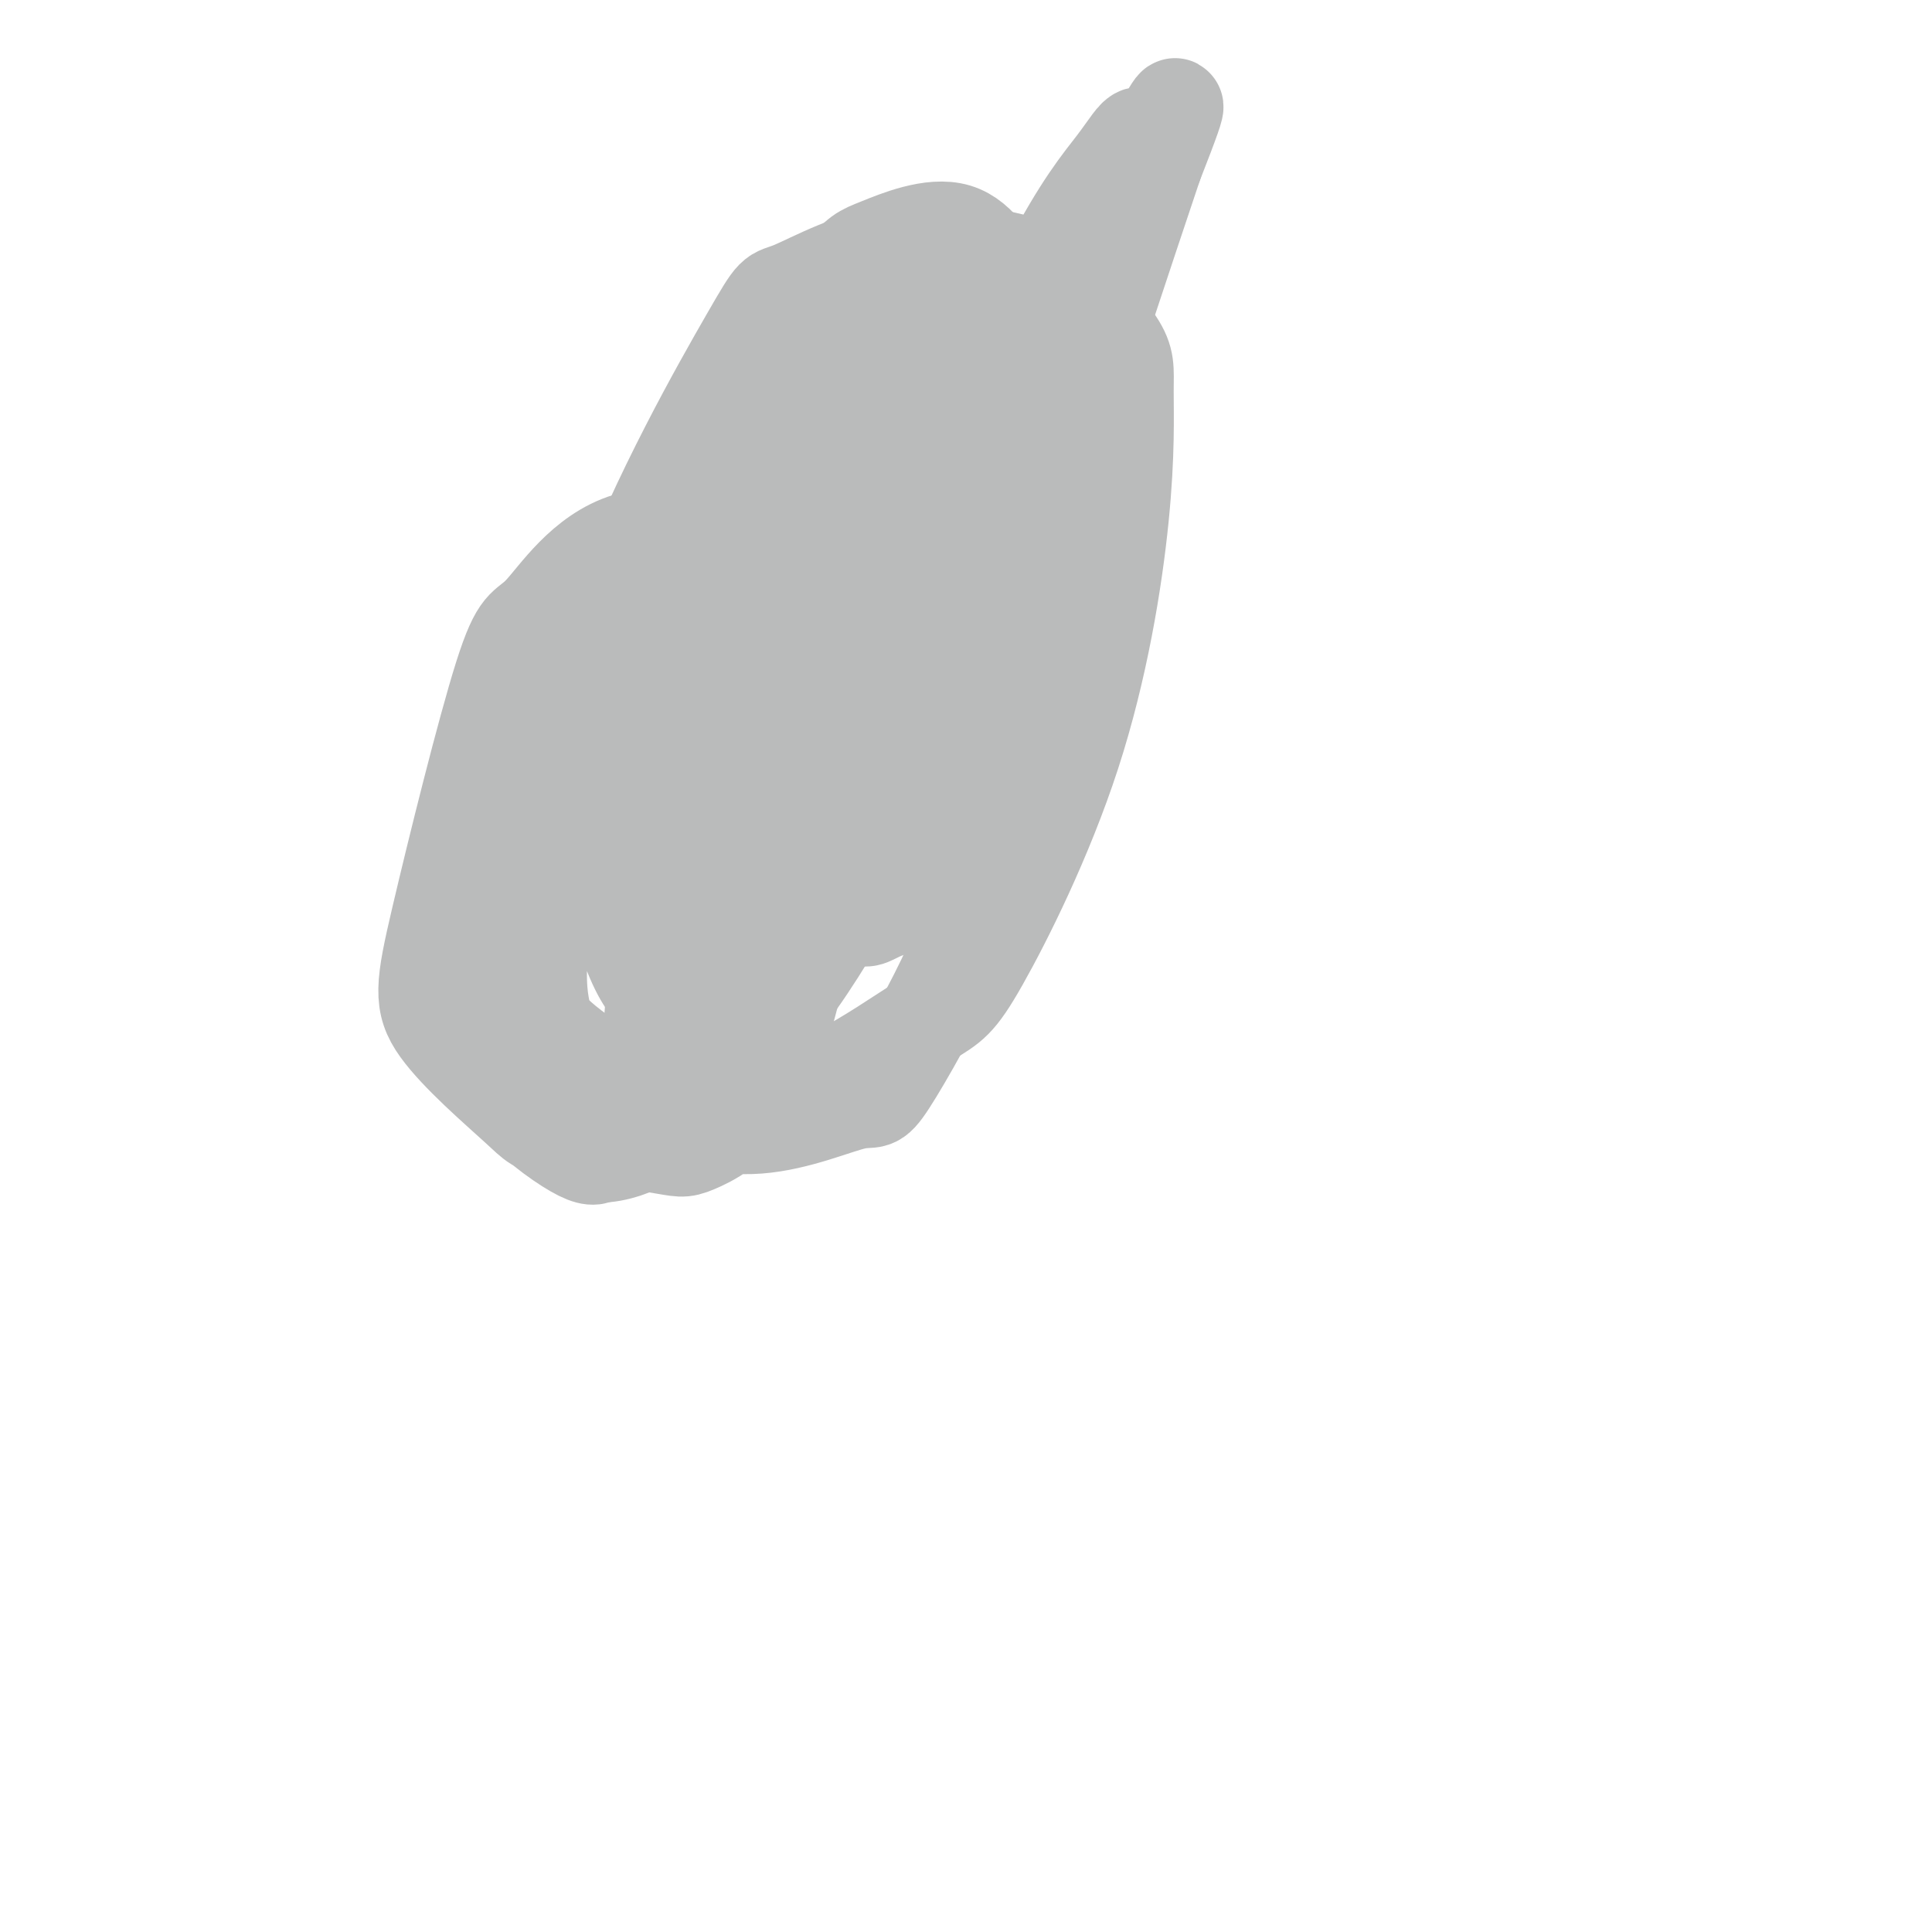 <svg viewBox='0 0 400 400' version='1.1' xmlns='http://www.w3.org/2000/svg' xmlns:xlink='http://www.w3.org/1999/xlink'><g fill='none' stroke='#BABBBB' stroke-width='20' stroke-linecap='round' stroke-linejoin='round'><path d='M159,78c-0.188,-0.122 -0.375,-0.244 -1,0c-0.625,0.244 -1.686,0.854 -2,1c-0.314,0.146 0.121,-0.171 0,0c-0.121,0.171 -0.798,0.831 -2,3c-1.202,2.169 -2.930,5.846 -4,7c-1.070,1.154 -1.482,-0.216 -5,9c-3.518,9.216 -10.144,29.016 -14,45c-3.856,15.984 -4.944,28.151 -4,38c0.944,9.849 3.919,17.381 6,21c2.081,3.619 3.266,3.324 6,6c2.734,2.676 7.015,8.323 12,11c4.985,2.677 10.672,2.385 14,3c3.328,0.615 4.297,2.137 9,0c4.703,-2.137 13.140,-7.932 18,-11c4.860,-3.068 6.141,-3.408 11,-12c4.859,-8.592 13.295,-25.437 19,-43c5.705,-17.563 8.679,-35.843 10,-49c1.321,-13.157 0.990,-21.191 1,-26c0.010,-4.809 0.362,-6.392 -2,-10c-2.362,-3.608 -7.437,-9.240 -10,-12c-2.563,-2.760 -2.612,-2.647 -8,-4c-5.388,-1.353 -16.113,-4.172 -26,-3c-9.887,1.172 -18.934,6.336 -23,8c-4.066,1.664 -3.150,-0.171 -9,10c-5.850,10.171 -18.465,32.350 -27,55c-8.535,22.650 -12.989,45.772 -15,60c-2.011,14.228 -1.580,19.561 -1,23c0.580,3.439 1.309,4.982 5,8c3.691,3.018 10.346,7.509 17,12'/><path d='M134,228c6.686,3.318 14.903,5.614 23,5c8.097,-0.614 16.076,-4.137 20,-5c3.924,-0.863 3.794,0.935 7,-4c3.206,-4.935 9.746,-16.604 13,-24c3.254,-7.396 3.220,-10.519 4,-18c0.780,-7.481 2.373,-19.319 3,-28c0.627,-8.681 0.289,-14.204 -5,-20c-5.289,-5.796 -15.529,-11.866 -22,-15c-6.471,-3.134 -9.173,-3.333 -17,-5c-7.827,-1.667 -20.781,-4.802 -30,-2c-9.219,2.802 -14.705,11.542 -18,15c-3.295,3.458 -4.399,1.635 -8,13c-3.601,11.365 -9.697,35.917 -13,50c-3.303,14.083 -3.812,17.698 0,23c3.812,5.302 11.945,12.293 16,16c4.055,3.707 4.031,4.132 9,5c4.969,0.868 14.930,2.180 20,3c5.070,0.820 5.249,1.149 8,0c2.751,-1.149 8.076,-3.774 12,-10c3.924,-6.226 6.448,-16.052 8,-22c1.552,-5.948 2.133,-8.018 3,-13c0.867,-4.982 2.022,-12.875 0,-20c-2.022,-7.125 -7.221,-13.482 -10,-17c-2.779,-3.518 -3.139,-4.198 -8,-6c-4.861,-1.802 -14.224,-4.725 -21,-4c-6.776,0.725 -10.966,5.099 -14,8c-3.034,2.901 -4.912,4.330 -7,14c-2.088,9.670 -4.384,27.582 -5,39c-0.616,11.418 0.450,16.343 4,21c3.550,4.657 9.586,9.045 13,11c3.414,1.955 4.207,1.478 5,1'/><path d='M124,239c7.113,0.029 15.895,-5.900 21,-11c5.105,-5.100 6.533,-9.372 12,-22c5.467,-12.628 14.975,-33.612 22,-53c7.025,-19.388 11.568,-37.181 14,-50c2.432,-12.819 2.752,-20.664 3,-25c0.248,-4.336 0.423,-5.164 0,-7c-0.423,-1.836 -1.446,-4.680 -5,-5c-3.554,-0.320 -9.639,1.883 -13,3c-3.361,1.117 -3.997,1.146 -8,6c-4.003,4.854 -11.374,14.533 -17,29c-5.626,14.467 -9.507,33.722 -11,44c-1.493,10.278 -0.597,11.577 0,16c0.597,4.423 0.897,11.969 2,16c1.103,4.031 3.010,4.548 7,2c3.990,-2.548 10.065,-8.159 14,-11c3.935,-2.841 5.732,-2.912 12,-15c6.268,-12.088 17.009,-36.193 22,-49c4.991,-12.807 4.232,-14.315 5,-20c0.768,-5.685 3.061,-15.545 4,-21c0.939,-5.455 0.523,-6.504 0,-7c-0.523,-0.496 -1.154,-0.438 -2,-1c-0.846,-0.562 -1.907,-1.744 -5,0c-3.093,1.744 -8.216,6.414 -11,8c-2.784,1.586 -3.228,0.088 -8,12c-4.772,11.912 -13.872,37.236 -20,60c-6.128,22.764 -9.285,42.969 -11,55c-1.715,12.031 -1.987,15.887 -2,18c-0.013,2.113 0.234,2.484 0,3c-0.234,0.516 -0.948,1.177 1,0c1.948,-1.177 6.556,-4.194 10,-8c3.444,-3.806 5.722,-8.403 8,-13'/><path d='M168,193c5.011,-11.342 13.537,-33.196 18,-49c4.463,-15.804 4.861,-25.558 5,-31c0.139,-5.442 0.020,-6.573 0,-9c-0.020,-2.427 0.061,-6.149 0,-8c-0.061,-1.851 -0.263,-1.829 -2,-2c-1.737,-0.171 -5.011,-0.534 -10,2c-4.989,2.534 -11.695,7.965 -19,23c-7.305,15.035 -15.209,39.674 -19,53c-3.791,13.326 -3.468,15.340 -4,21c-0.532,5.660 -1.918,14.967 -2,20c-0.082,5.033 1.140,5.794 2,6c0.860,0.206 1.358,-0.143 5,0c3.642,0.143 10.428,0.777 21,-13c10.572,-13.777 24.932,-41.965 32,-57c7.068,-15.035 6.846,-16.917 10,-28c3.154,-11.083 9.683,-31.366 12,-40c2.317,-8.634 0.420,-5.618 0,-5c-0.420,0.618 0.635,-1.162 -1,-2c-1.635,-0.838 -5.959,-0.735 -10,0c-4.041,0.735 -7.797,2.102 -13,7c-5.203,4.898 -11.853,13.327 -16,20c-4.147,6.673 -5.793,11.591 -9,24c-3.207,12.409 -7.976,32.309 -10,44c-2.024,11.691 -1.303,15.171 -1,17c0.303,1.829 0.188,2.006 0,3c-0.188,0.994 -0.449,2.806 3,1c3.449,-1.806 10.606,-7.230 16,-13c5.394,-5.770 9.023,-11.887 17,-29c7.977,-17.113 20.301,-45.223 27,-61c6.699,-15.777 7.771,-19.222 10,-26c2.229,-6.778 5.614,-16.889 9,-27'/><path d='M239,34c7.542,-19.230 3.396,-10.304 1,-7c-2.396,3.304 -3.043,0.987 -4,1c-0.957,0.013 -2.222,2.356 -5,6c-2.778,3.644 -7.067,8.587 -14,22c-6.933,13.413 -16.511,35.294 -22,48c-5.489,12.706 -6.890,16.238 -10,25c-3.110,8.762 -7.928,22.755 -10,30c-2.072,7.245 -1.396,7.741 -1,8c0.396,0.259 0.512,0.281 0,1c-0.512,0.719 -1.652,2.135 1,0c2.652,-2.135 9.098,-7.819 12,-11c2.902,-3.181 2.262,-3.857 8,-14c5.738,-10.143 17.853,-29.752 24,-42c6.147,-12.248 6.325,-17.135 7,-20c0.675,-2.865 1.846,-3.710 2,-4c0.154,-0.290 -0.711,-0.027 -2,2c-1.289,2.027 -3.004,5.817 -4,9c-0.996,3.183 -1.272,5.757 -6,17c-4.728,11.243 -13.907,31.154 -20,45c-6.093,13.846 -9.100,21.628 -11,26c-1.900,4.372 -2.692,5.334 -3,6c-0.308,0.666 -0.134,1.035 0,1c0.134,-0.035 0.226,-0.472 1,-2c0.774,-1.528 2.231,-4.145 4,-7c1.769,-2.855 3.852,-5.948 7,-12c3.148,-6.052 7.361,-15.063 11,-20c3.639,-4.937 6.704,-5.801 8,-6c1.296,-0.199 0.821,0.266 1,0c0.179,-0.266 1.010,-1.264 1,0c-0.010,1.264 -0.860,4.790 -2,8c-1.140,3.210 -2.570,6.105 -4,9'/><path d='M209,153c-2.215,5.961 -5.753,12.363 -9,18c-3.247,5.637 -6.204,10.510 -8,13c-1.796,2.490 -2.430,2.596 -4,3c-1.570,0.404 -4.076,1.106 -6,2c-1.924,0.894 -3.267,1.980 -4,0c-0.733,-1.980 -0.857,-7.025 -2,-9c-1.143,-1.975 -3.306,-0.880 0,-13c3.306,-12.120 12.081,-37.455 17,-51c4.919,-13.545 5.981,-15.302 9,-20c3.019,-4.698 7.995,-12.339 12,-17c4.005,-4.661 7.038,-6.344 9,-6c1.962,0.344 2.854,2.715 4,4c1.146,1.285 2.544,1.484 2,9c-0.544,7.516 -3.032,22.350 -9,37c-5.968,14.650 -15.415,29.117 -21,36c-5.585,6.883 -7.308,6.183 -11,9c-3.692,2.817 -9.352,9.151 -15,13c-5.648,3.849 -11.285,5.214 -14,6c-2.715,0.786 -2.508,0.993 -4,1c-1.492,0.007 -4.681,-0.185 -6,0c-1.319,0.185 -0.766,0.748 -1,-1c-0.234,-1.748 -1.253,-5.808 -1,-12c0.253,-6.192 1.780,-14.517 6,-26c4.220,-11.483 11.133,-26.123 15,-34c3.867,-7.877 4.689,-8.990 9,-12c4.311,-3.010 12.111,-7.918 17,-9c4.889,-1.082 6.868,1.663 8,3c1.132,1.337 1.417,1.266 2,4c0.583,2.734 1.465,8.275 0,15c-1.465,6.725 -5.276,14.636 -9,20c-3.724,5.364 -7.362,8.182 -11,11'/><path d='M184,147c-2.387,2.540 -2.854,3.391 -5,5c-2.146,1.609 -5.971,3.976 -11,6c-5.029,2.024 -11.263,3.705 -15,5c-3.737,1.295 -4.977,2.205 -7,3c-2.023,0.795 -4.830,1.474 -6,-2c-1.170,-3.474 -0.705,-11.101 -1,-15c-0.295,-3.899 -1.352,-4.071 1,-15c2.352,-10.929 8.114,-32.615 15,-48c6.886,-15.385 14.898,-24.471 19,-29c4.102,-4.529 4.294,-4.503 8,-6c3.706,-1.497 10.926,-4.516 16,-3c5.074,1.516 8.003,7.567 10,11c1.997,3.433 3.062,4.247 3,15c-0.062,10.753 -1.252,31.443 -7,47c-5.748,15.557 -16.054,25.981 -22,31c-5.946,5.019 -7.532,4.634 -10,6c-2.468,1.366 -5.818,4.483 -11,8c-5.182,3.517 -12.195,7.433 -15,9c-2.805,1.567 -1.403,0.783 0,0'/></g>
</svg>